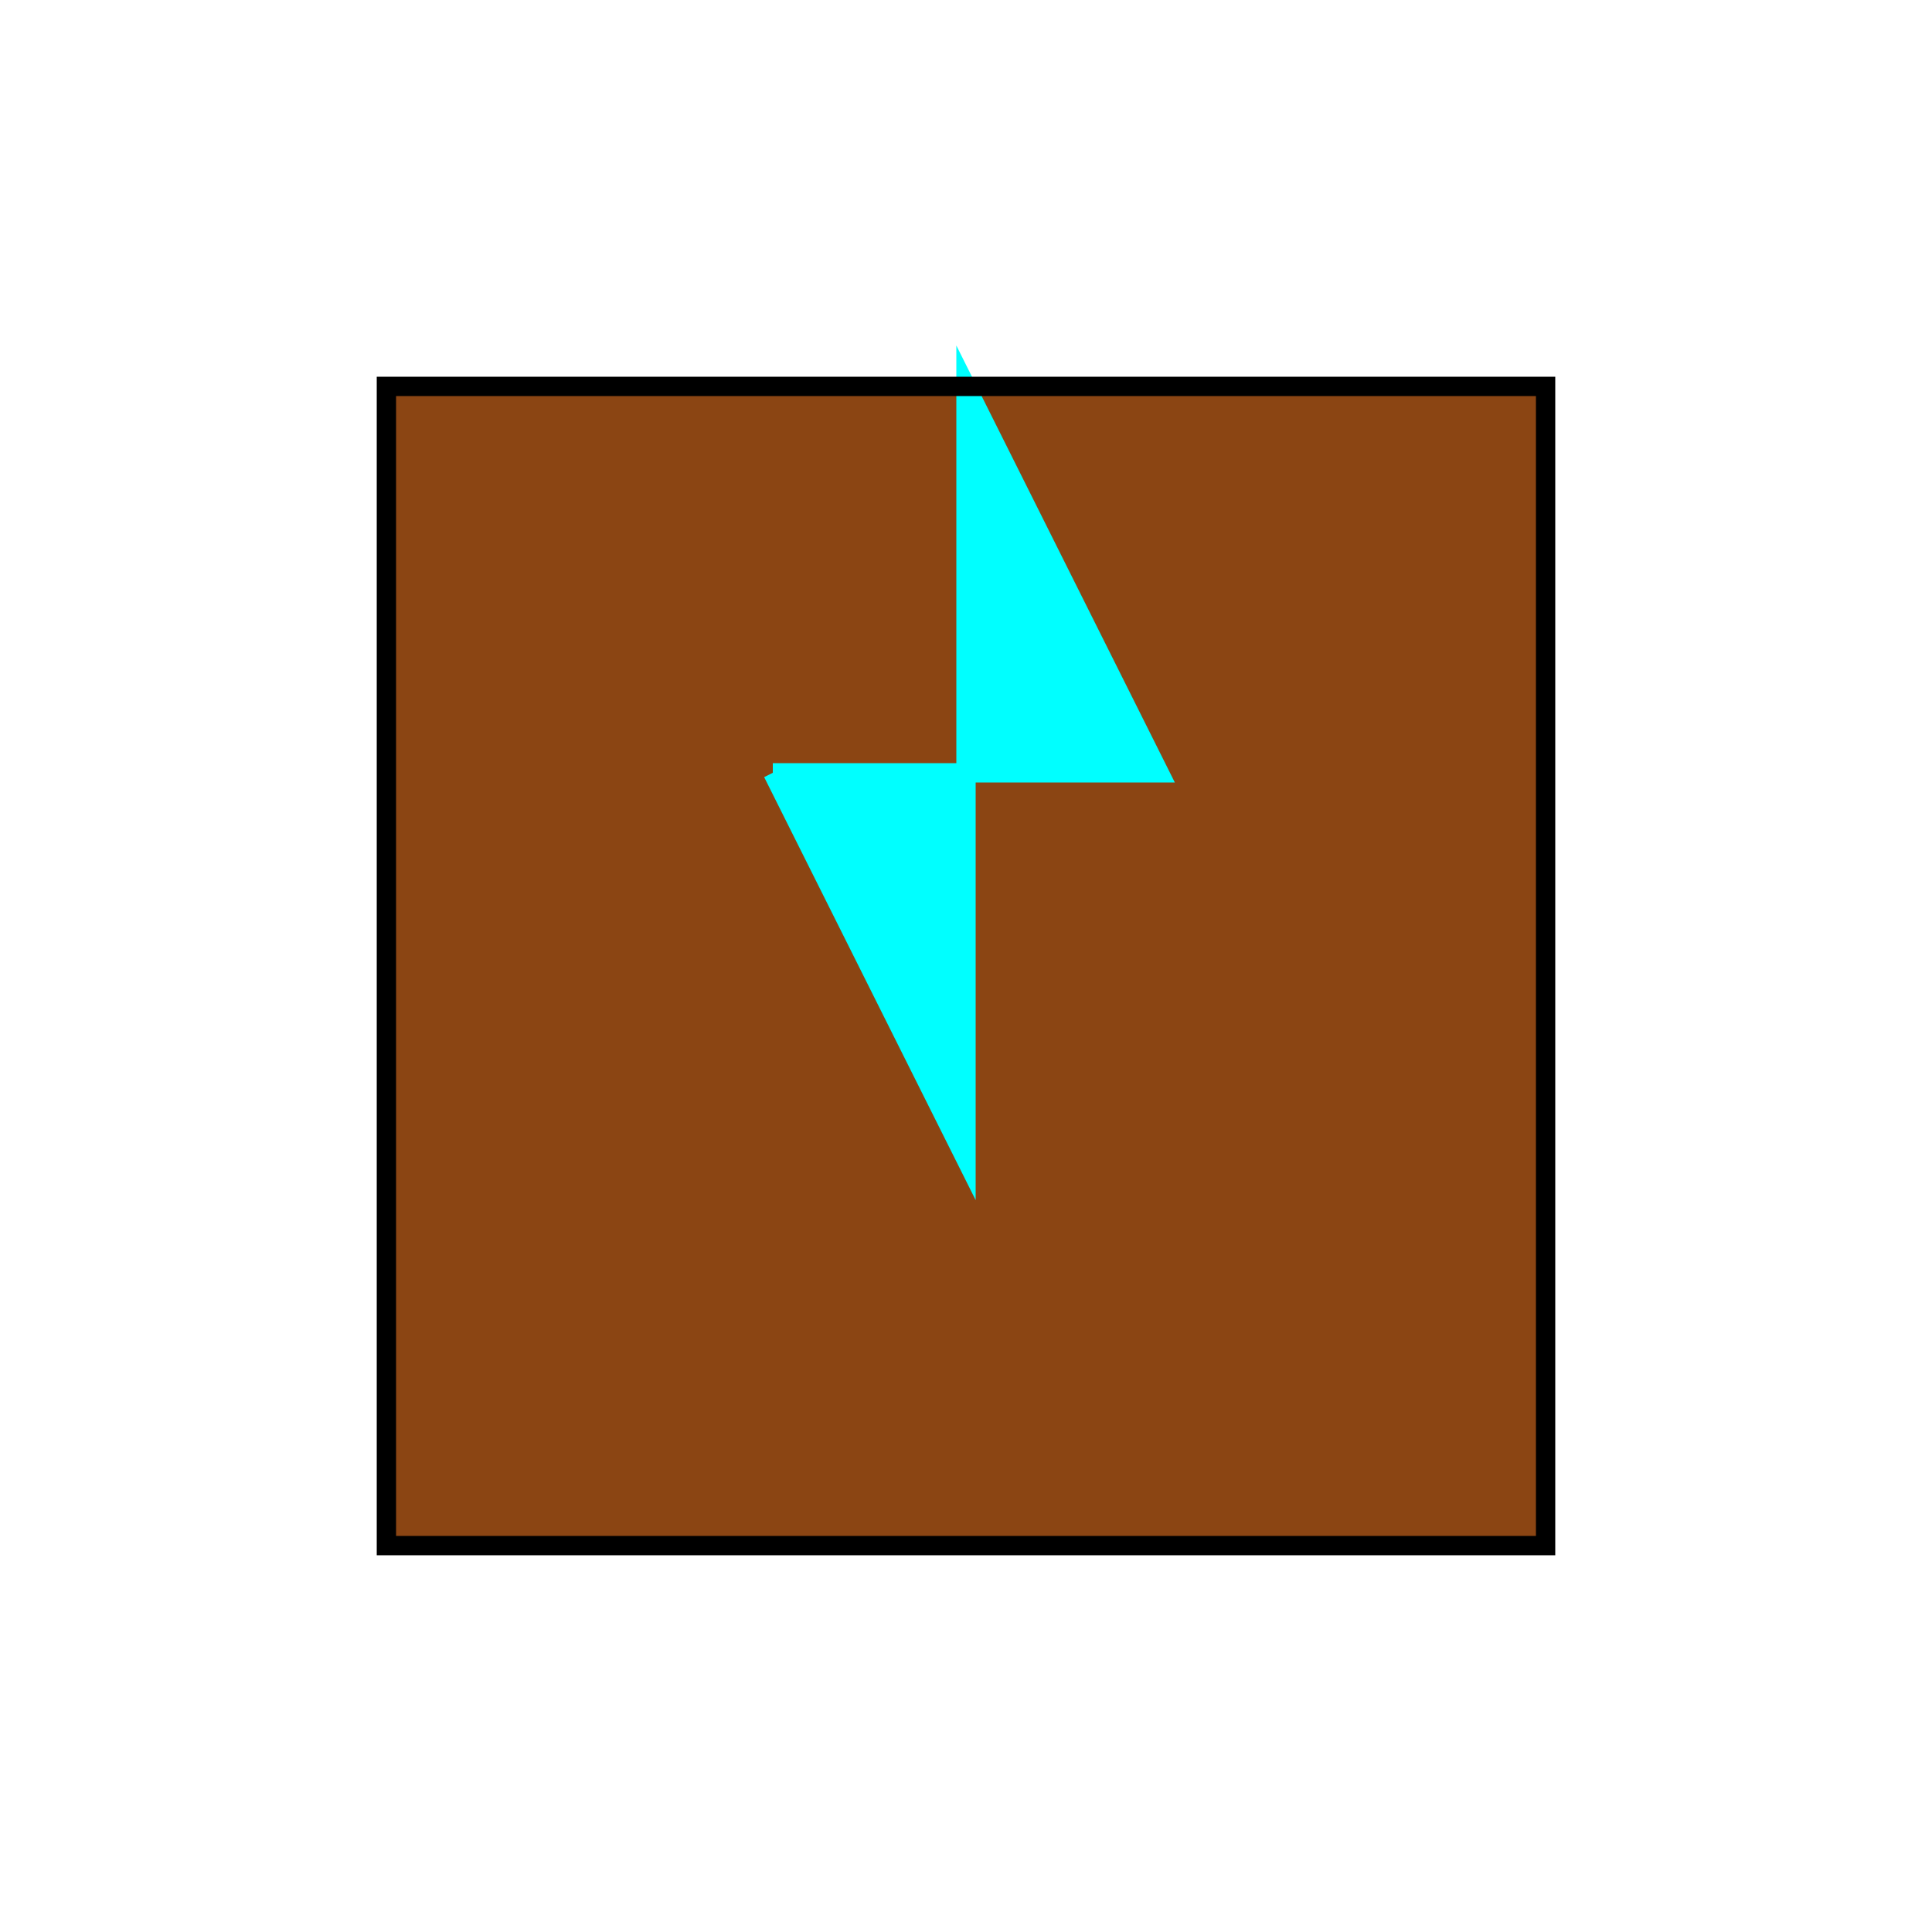 <!--

Generated by DrawGPT.
Free, open source, AI generated images in SVG, PNG, and HTML Canvas format.
https://drawgpt.ai

Created: 2023-12-30T11:03:14.764Z
Link: https://drawgpt.ai/prompt/144928/

-->
<svg xmlns="http://www.w3.org/2000/svg" xmlns:xlink="http://www.w3.org/1999/xlink" width="500" height="500"><defs/><g><path fill="none" stroke="none"/><rect fill="#8B4513" stroke="none" x="100" y="100" width="300" height="300"/><path fill="#00FFFF" stroke="#00FFFF" paint-order="fill stroke markers" d=" M 200 200 L 300 200 L 250 100 L 250 300 L 200 200" stroke-miterlimit="10" stroke-width="5" stroke-dasharray=""/><path fill="none" stroke="#000000" paint-order="fill stroke markers" d=" M 100 100 L 400 100 L 400 400 L 100 400 L 100 100 Z" stroke-miterlimit="10" stroke-width="5" stroke-dasharray=""/></g></svg>